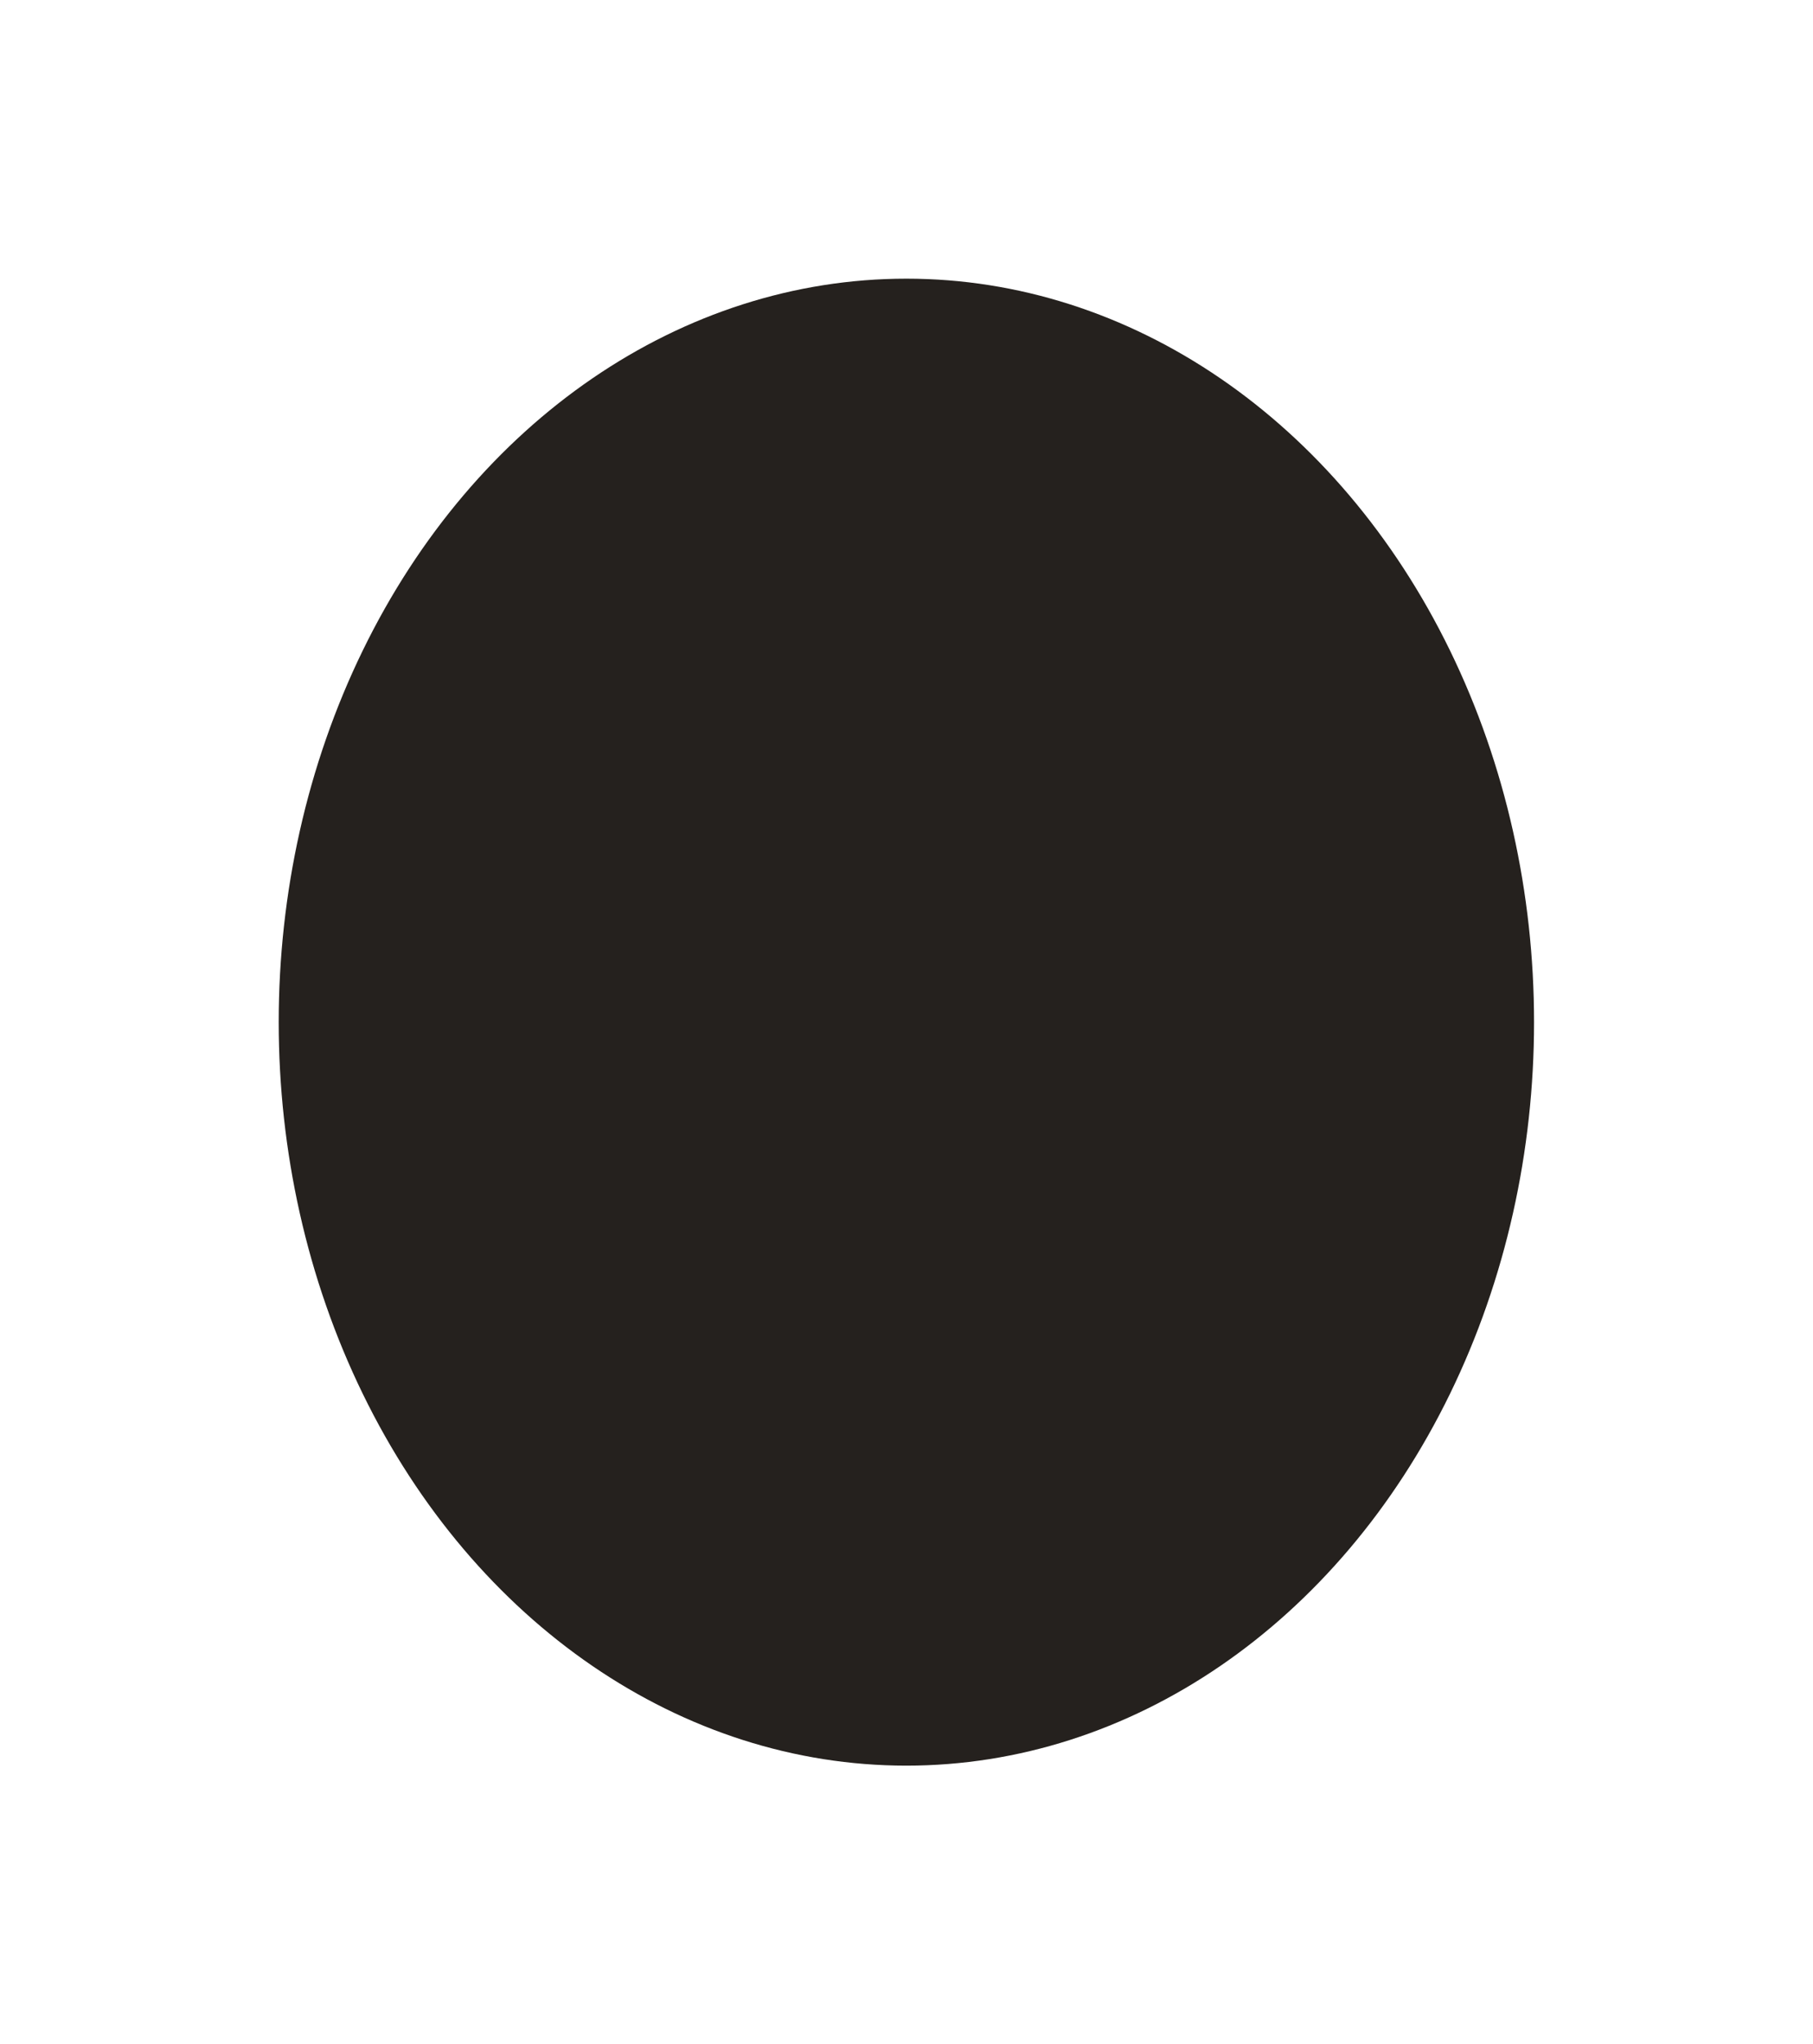 <?xml version="1.0" encoding="UTF-8"?> <svg xmlns="http://www.w3.org/2000/svg" width="5455" height="6152" viewBox="0 0 5455 6152" fill="none"> <g filter="url(#filter0_f_120_13448)"> <ellipse cx="2727.13" cy="3075.99" rx="2237.39" ry="1888.53" transform="rotate(-90 2727.13 3075.99)" fill="#25211E"></ellipse> </g> <defs> <filter id="filter0_f_120_13448" x="0" y="0" width="5454.26" height="6151.97" filterUnits="userSpaceOnUse" color-interpolation-filters="sRGB"> <feFlood flood-opacity="0" result="BackgroundImageFix"></feFlood> <feBlend mode="normal" in="SourceGraphic" in2="BackgroundImageFix" result="shape"></feBlend> <feGaussianBlur stdDeviation="125" result="effect1_foregroundBlur_120_13448"></feGaussianBlur> </filter> </defs> </svg> 